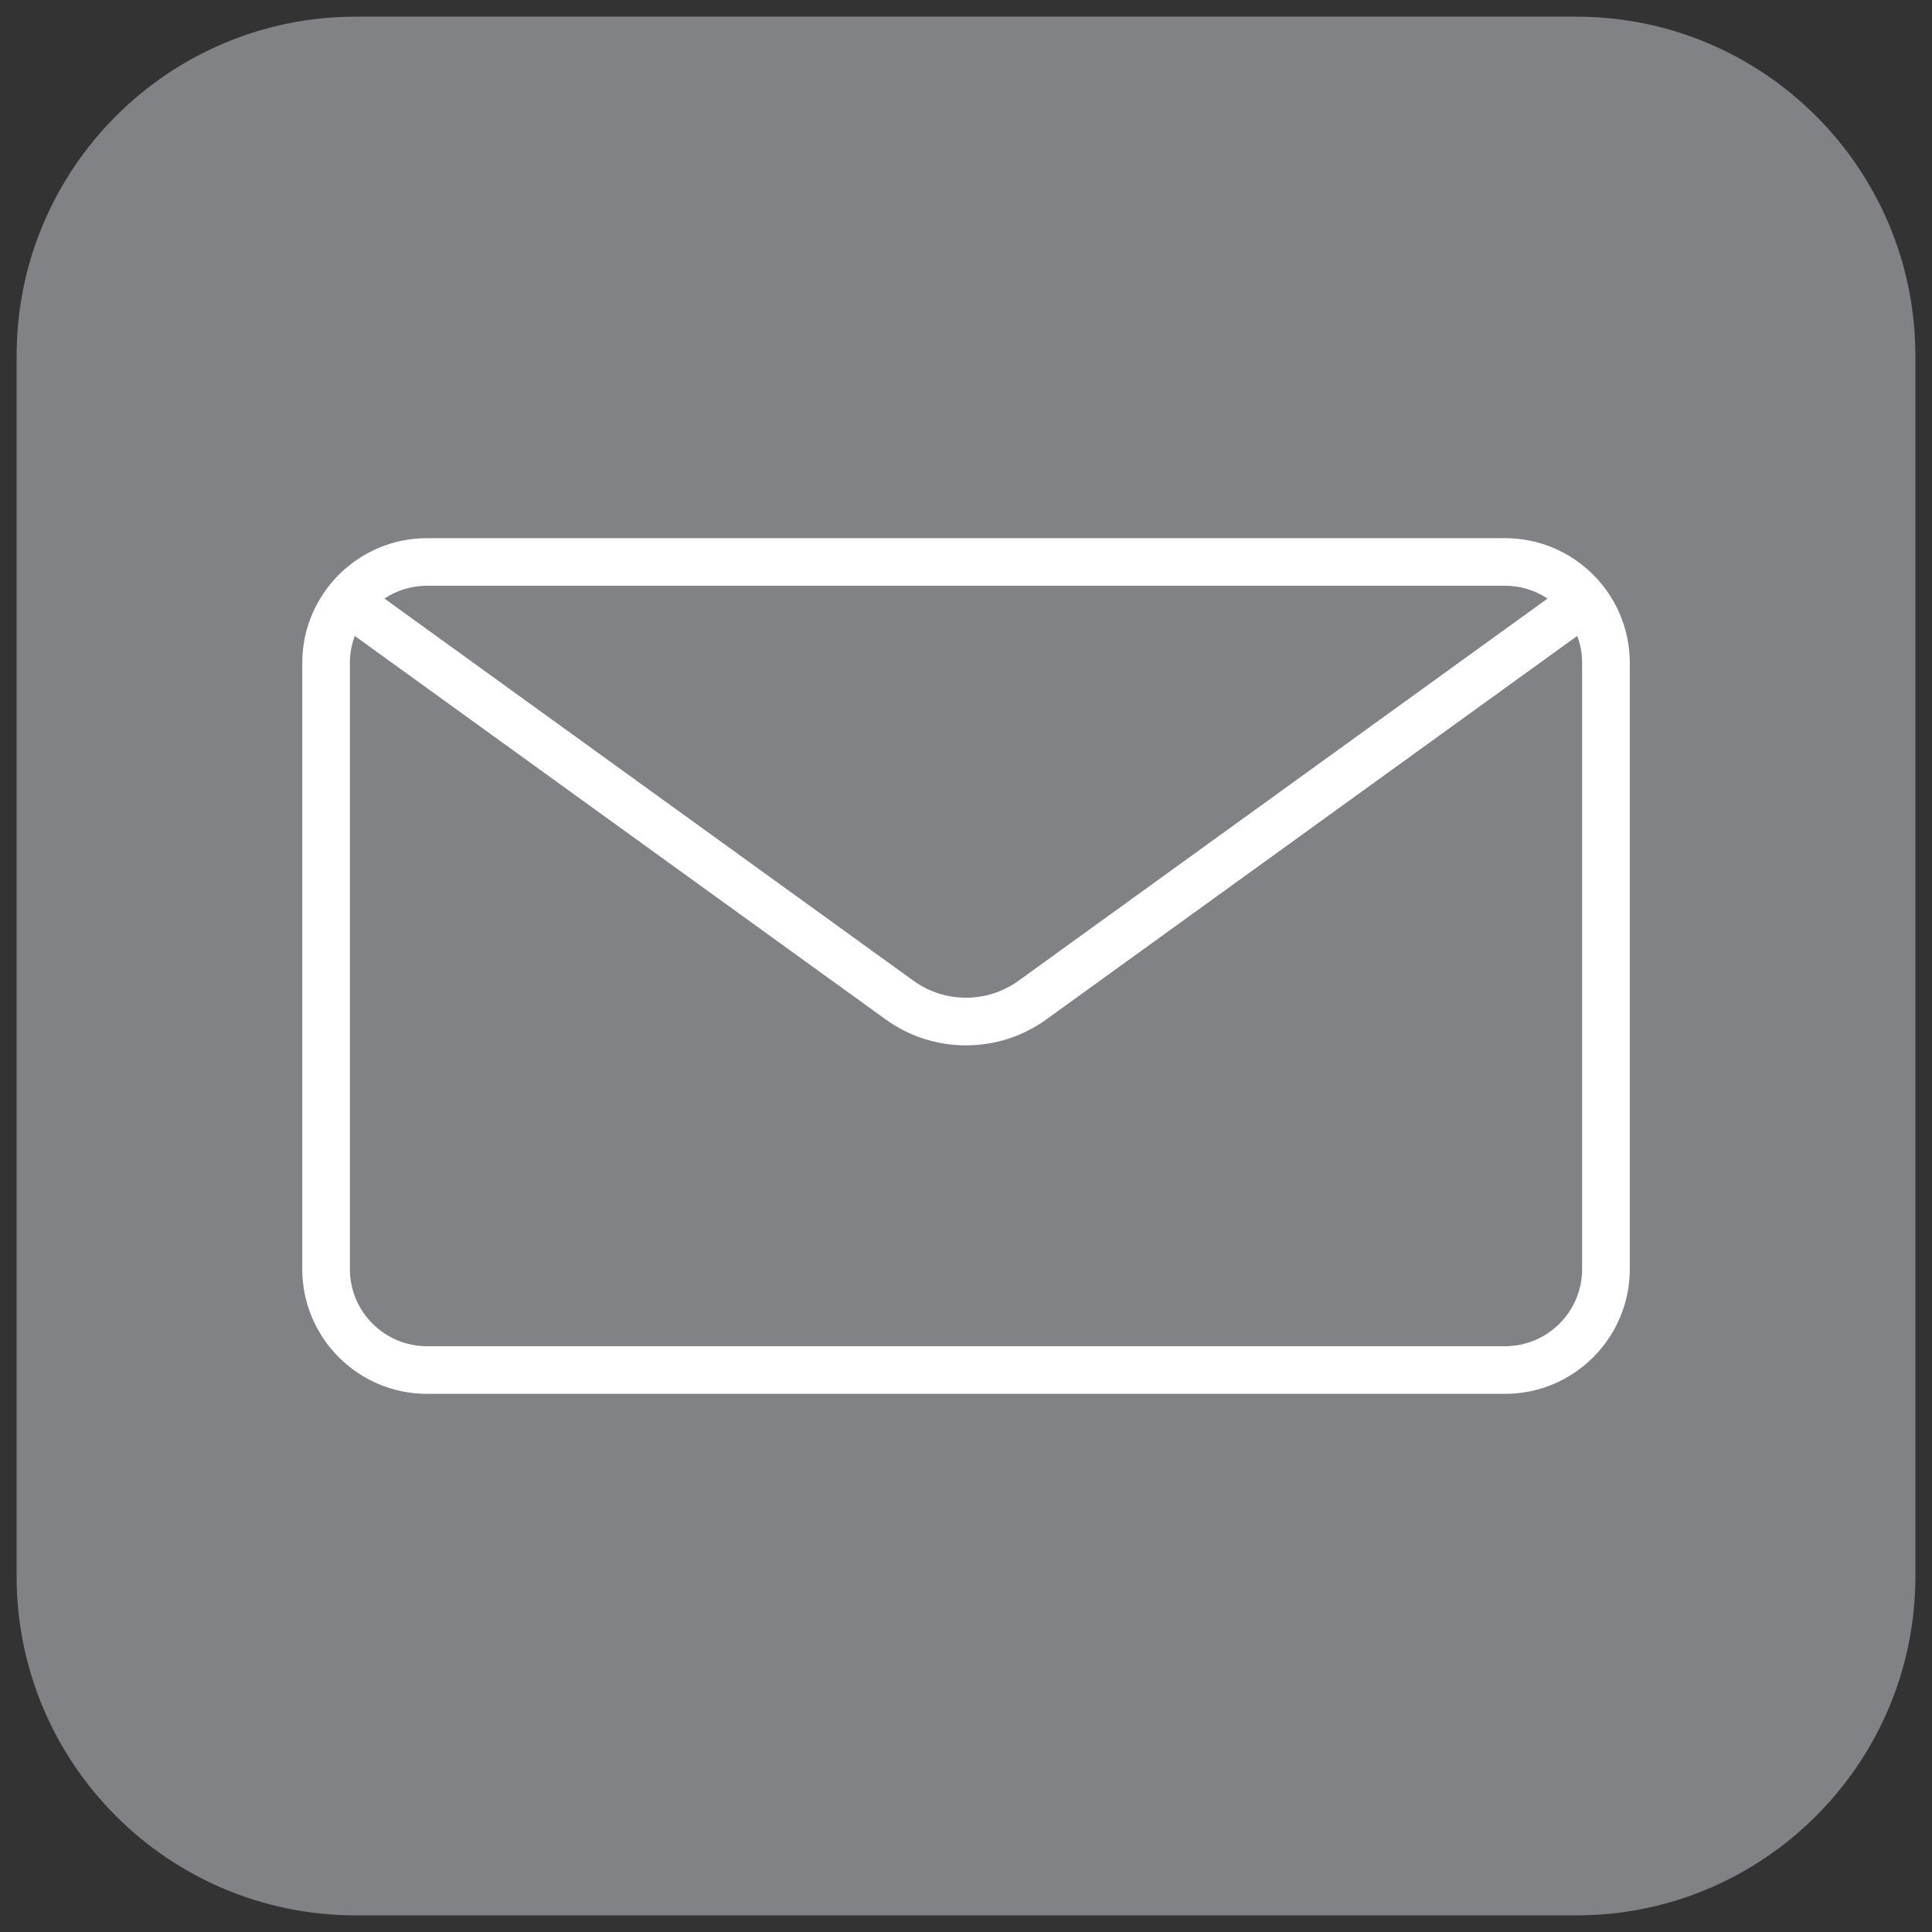 <svg xmlns="http://www.w3.org/2000/svg" id="Layer_1" data-name="Layer 1" viewBox="0 0 400 400"><rect x="0" y="0" width="400" height="400" fill="#333333" stroke="none"/><defs><style>      .cls-1 {        fill: #fff;      }      .cls-2 {        fill: #808285;      }    </style></defs><path class="cls-2" d="M73.64,3.45h252.72c38.74,0,70.2,31.45,70.2,70.2v252.71c0,38.74-31.45,70.2-70.2,70.2H73.64c-38.74,0-70.2-31.45-70.2-70.2V73.64C3.45,34.9,34.9,3.45,73.64,3.45Z"></path><g><path class="cls-1" d="M88.4,287.58c-13.68,0-24.82-11.13-24.82-24.82v-125.52c0-13.68,11.13-24.81,24.82-24.81h223.21c13.68,0,24.82,11.13,24.82,24.81v125.52c0,13.68-11.13,24.82-24.82,24.82H88.4ZM73.01,130.11c-1.03,2.22-1.58,4.67-1.58,7.13v125.52c0,9.35,7.61,16.96,16.96,16.96h223.21c9.35,0,16.96-7.61,16.96-16.96v-125.52c0-2.46-.54-4.91-1.58-7.13l-110.88,80.1c-4.73,3.42-10.3,5.22-16.11,5.22s-11.38-1.81-16.11-5.22l-110.88-80.1ZM188.49,203.84c3.38,2.44,7.36,3.73,11.51,3.73s8.13-1.29,11.51-3.73l110.6-79.9c-2.99-2.37-6.68-3.66-10.51-3.66H88.4c-3.83,0-7.52,1.29-10.51,3.66l110.6,79.9Z"></path><path class="cls-1" d="M311.6,113.42c13.13,0,23.82,10.68,23.82,23.82v125.52c0,13.13-10.68,23.82-23.82,23.82H88.4c-13.13,0-23.82-10.68-23.82-23.82v-125.52c0-13.13,10.68-23.82,23.82-23.82h223.21M200,208.57c4.24,0,8.48-1.31,12.09-3.92l111.63-80.65c-3.2-2.93-7.46-4.72-12.12-4.72H88.4c-4.67,0-8.93,1.79-12.12,4.72l111.63,80.65c3.62,2.61,7.86,3.92,12.09,3.92M88.4,280.72h223.21c9.9,0,17.96-8.06,17.96-17.96v-125.52c0-3.12-.8-6.07-2.21-8.63l-111.83,80.79c-4.64,3.35-10.08,5.03-15.52,5.03s-10.88-1.68-15.52-5.03l-111.83-80.79c-1.41,2.56-2.21,5.5-2.21,8.63v125.52c0,9.9,8.06,17.96,17.96,17.96M311.6,111.42H88.4c-14.23,0-25.82,11.58-25.82,25.82v125.52c0,14.23,11.58,25.82,25.82,25.82h223.21c14.23,0,25.82-11.58,25.82-25.82v-125.52c0-14.23-11.58-25.82-25.82-25.82h0ZM79.59,123.93c2.6-1.72,5.65-2.66,8.8-2.66h223.21c3.16,0,6.21.93,8.8,2.66l-109.48,79.09c-3.21,2.32-6.98,3.54-10.92,3.54s-7.72-1.22-10.92-3.54l-109.48-79.09h0ZM88.4,278.72c-8.8,0-15.96-7.16-15.96-15.96v-125.52c0-1.91.35-3.81,1.01-5.58l109.86,79.36c4.9,3.54,10.67,5.41,16.69,5.41s11.8-1.87,16.69-5.41l109.86-79.36c.67,1.78,1.01,3.67,1.01,5.58v125.52c0,8.8-7.16,15.96-15.96,15.96H88.4Z"></path></g></svg>